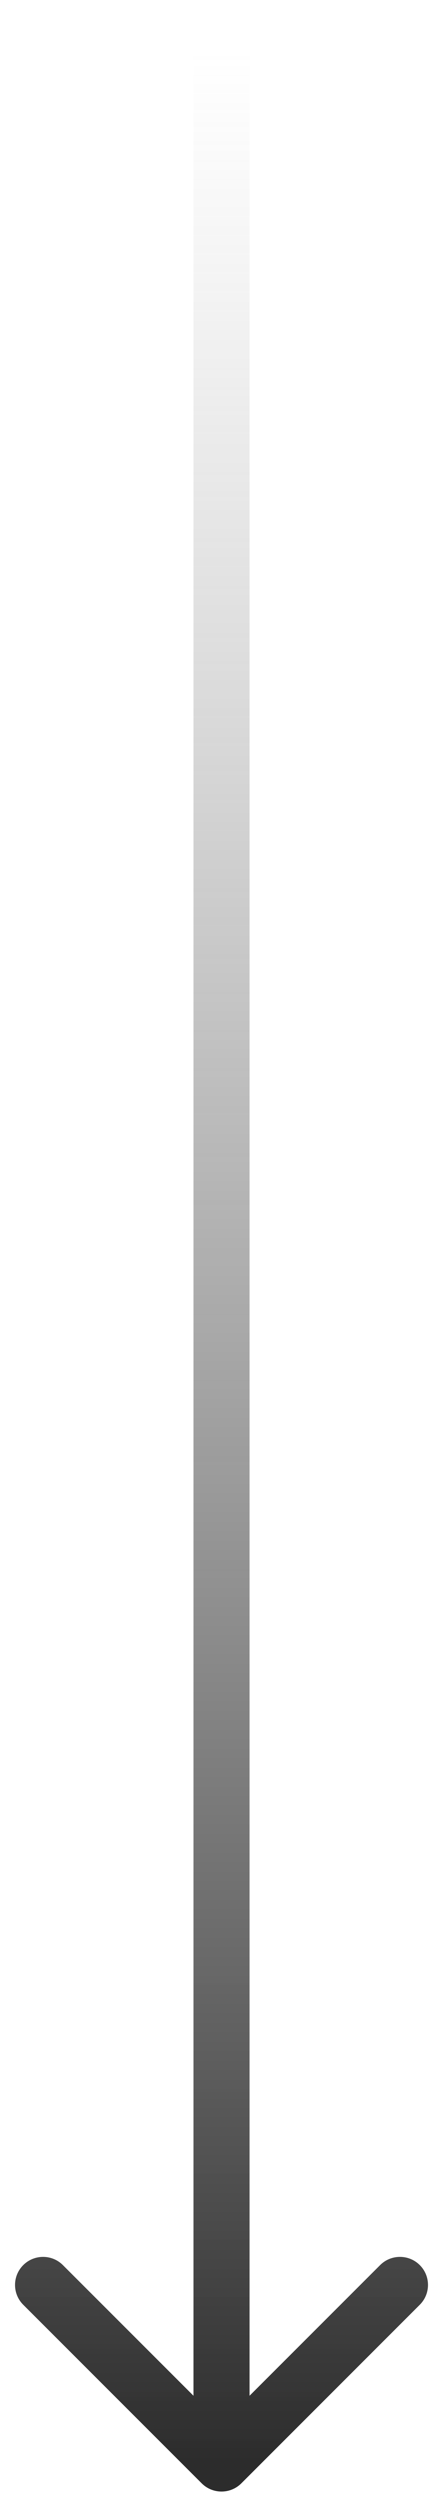 <?xml version="1.0" encoding="UTF-8"?> <svg xmlns="http://www.w3.org/2000/svg" width="17" height="99" viewBox="0 0 17 99" fill="none"><path d="M9.889 2C9.889 1.386 9.391 0.889 8.778 0.889C8.164 0.889 7.667 1.386 7.667 2L9.889 2ZM7.992 98.341C8.426 98.775 9.13 98.775 9.564 98.341L16.635 91.27C17.069 90.836 17.069 90.133 16.635 89.699C16.201 89.265 15.497 89.265 15.063 89.699L8.778 95.984L2.492 89.699C2.059 89.265 1.355 89.265 0.921 89.699C0.487 90.133 0.487 90.836 0.921 91.27L7.992 98.341ZM7.667 2L7.667 97.555L9.889 97.555L9.889 2L7.667 2Z" fill="url(#paint0_linear_6507_1730)"></path><defs><linearGradient id="paint0_linear_6507_1730" x1="9.278" y1="97.555" x2="9.278" y2="2" gradientUnits="userSpaceOnUse"><stop stop-color="#2C2C2C"></stop><stop offset="1" stop-color="#929292" stop-opacity="0"></stop></linearGradient></defs></svg> 